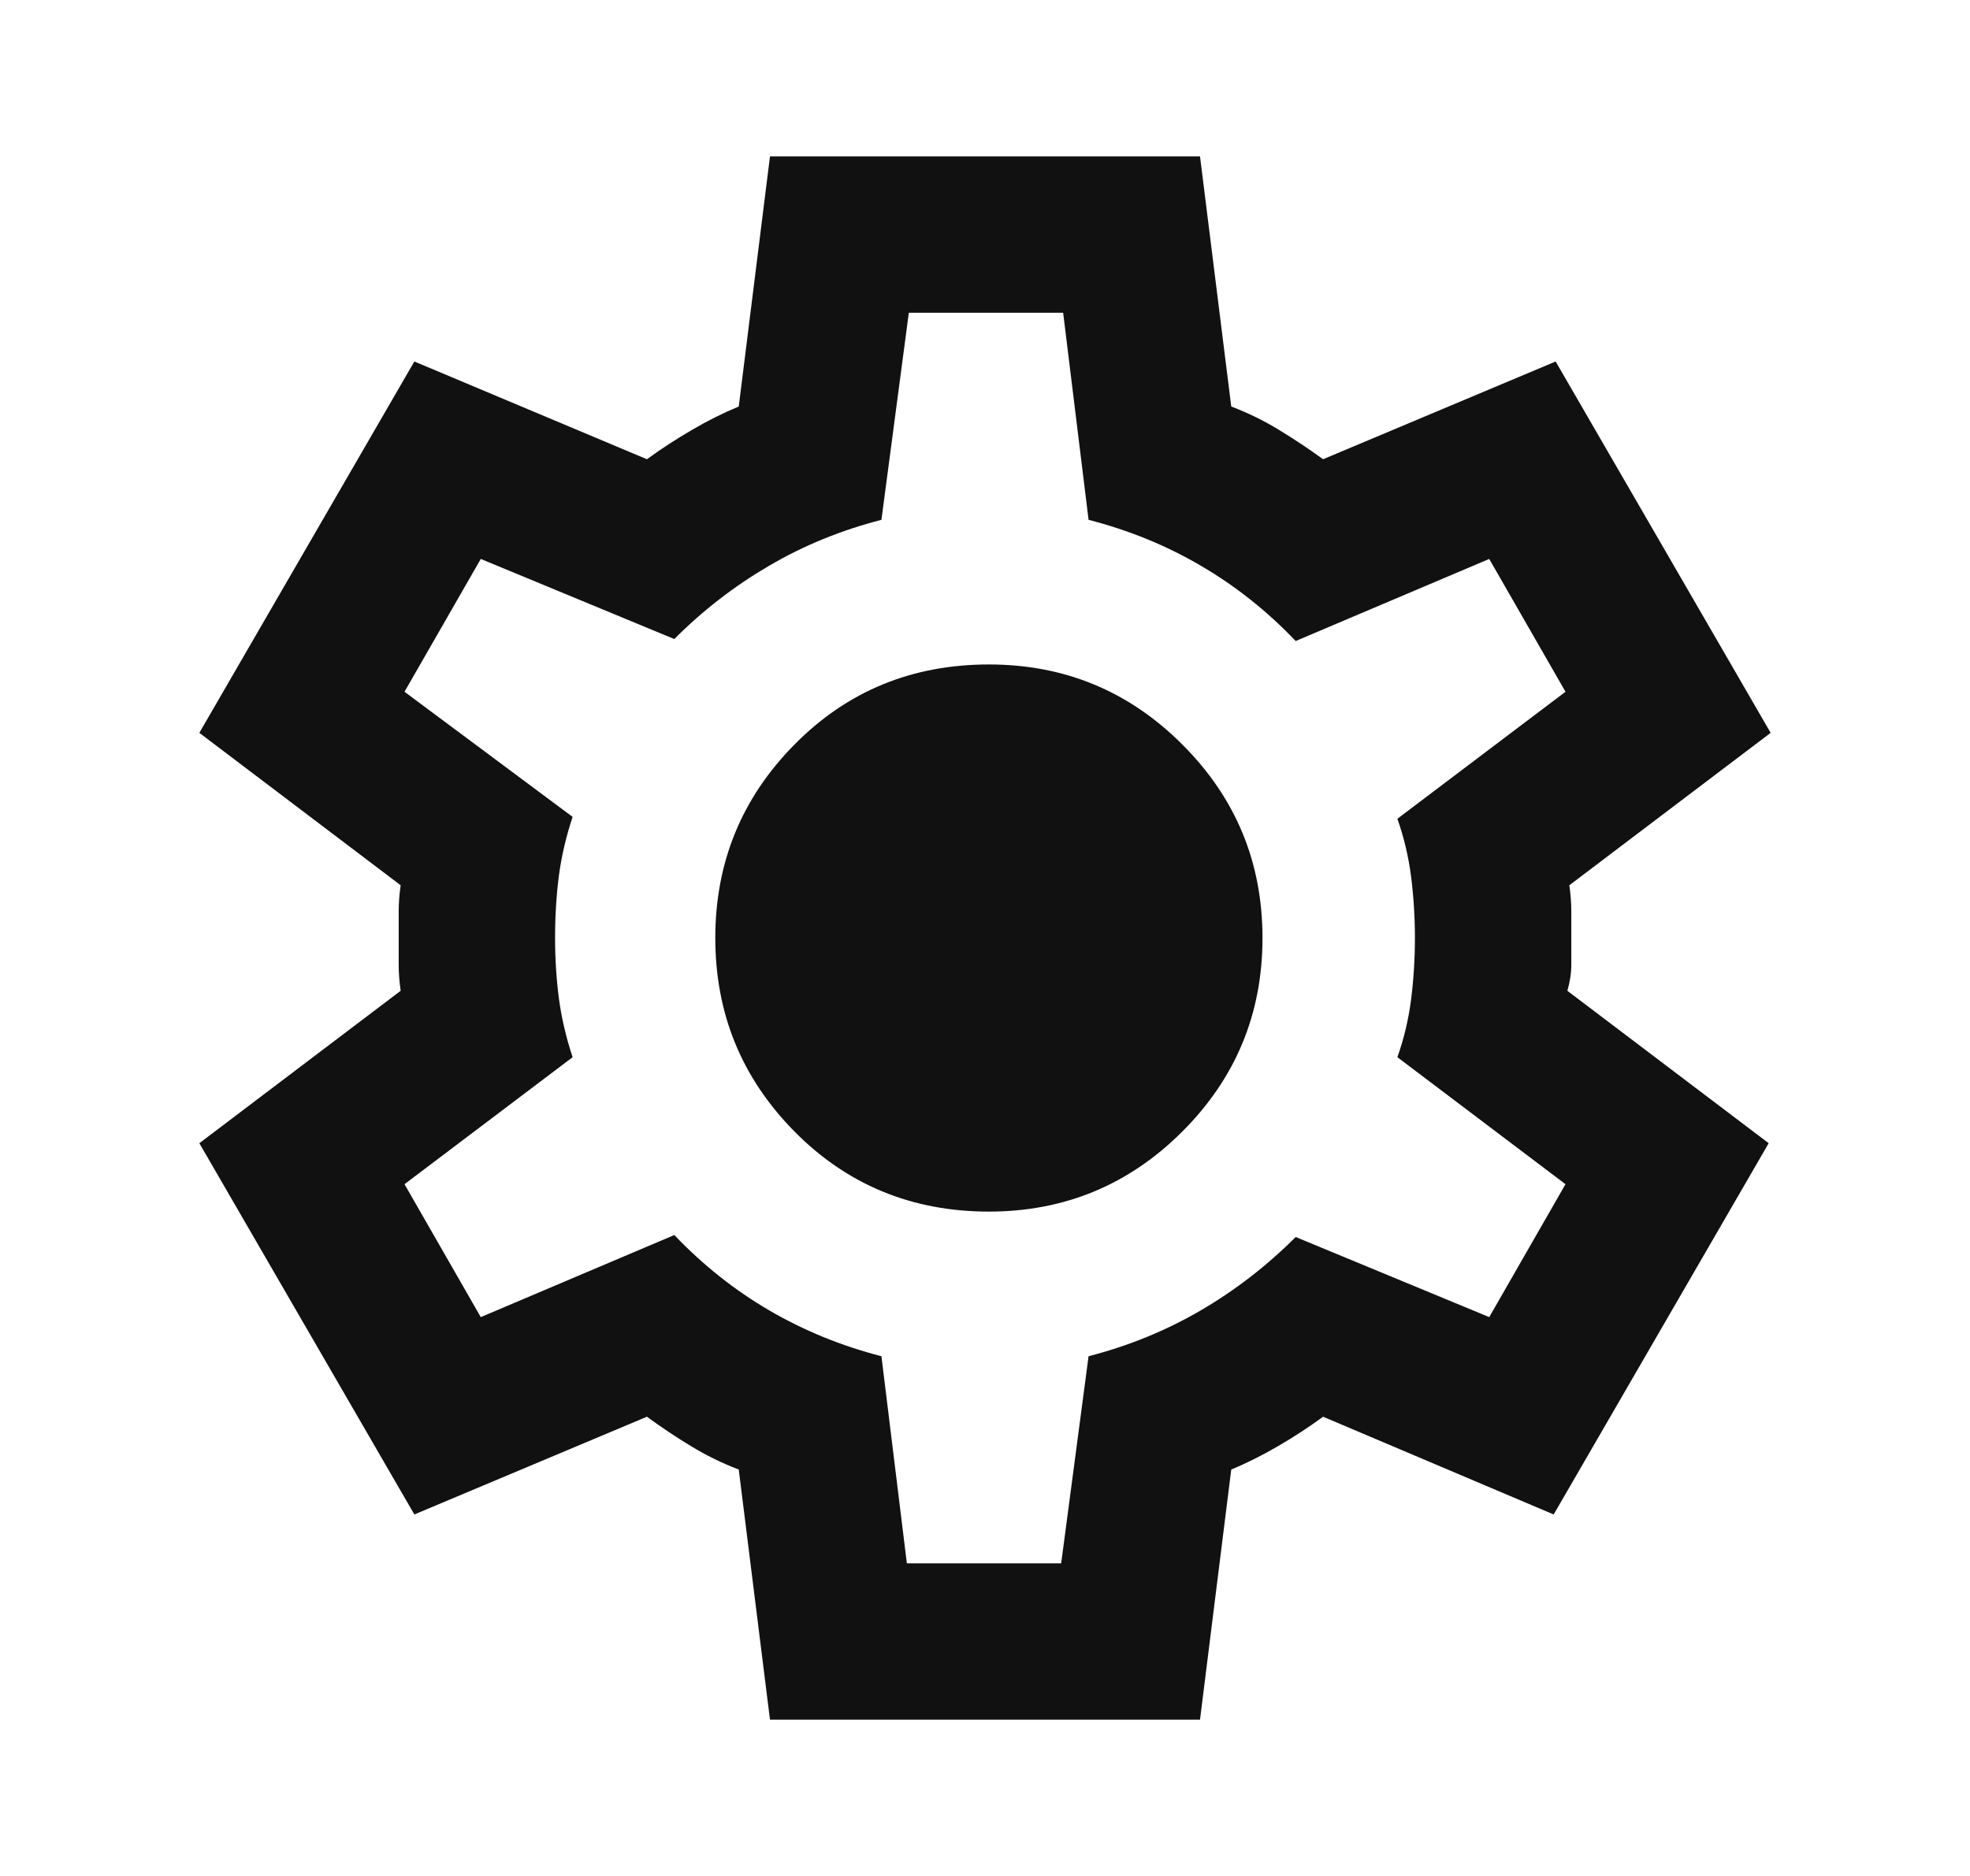 <svg width="21" height="20" viewBox="0 0 21 20" fill="none" xmlns="http://www.w3.org/2000/svg">
<path d="M8.208 18.334L7.875 15.667C7.694 15.598 7.524 15.514 7.365 15.417C7.205 15.32 7.049 15.216 6.896 15.104L4.417 16.146L2.125 12.188L4.271 10.563C4.257 10.466 4.25 10.372 4.25 10.282V9.719C4.25 9.629 4.257 9.535 4.271 9.438L2.125 7.813L4.417 3.854L6.896 4.896C7.049 4.785 7.208 4.681 7.375 4.584C7.542 4.486 7.708 4.403 7.875 4.334L8.208 1.667H12.792L13.125 4.334C13.306 4.403 13.476 4.486 13.635 4.584C13.795 4.681 13.951 4.785 14.104 4.896L16.583 3.854L18.875 7.813L16.729 9.438C16.743 9.535 16.75 9.629 16.75 9.719V10.282C16.75 10.372 16.736 10.466 16.708 10.563L18.854 12.188L16.562 16.146L14.104 15.104C13.951 15.216 13.792 15.32 13.625 15.417C13.458 15.514 13.292 15.598 13.125 15.667L12.792 18.334H8.208ZM9.667 16.667H11.312L11.604 14.459C12.035 14.348 12.434 14.184 12.802 13.969C13.17 13.754 13.507 13.493 13.812 13.188L15.875 14.042L16.688 12.625L14.896 11.271C14.965 11.077 15.014 10.872 15.042 10.657C15.069 10.441 15.083 10.223 15.083 10C15.083 9.778 15.069 9.559 15.042 9.344C15.014 9.129 14.965 8.924 14.896 8.729L16.688 7.375L15.875 5.959L13.812 6.834C13.507 6.514 13.17 6.247 12.802 6.032C12.434 5.816 12.035 5.653 11.604 5.542L11.333 3.334H9.688L9.396 5.542C8.965 5.653 8.566 5.816 8.198 6.032C7.83 6.247 7.493 6.507 7.188 6.813L5.125 5.959L4.312 7.375L6.104 8.709C6.035 8.917 5.986 9.125 5.958 9.334C5.931 9.542 5.917 9.764 5.917 10C5.917 10.223 5.931 10.438 5.958 10.646C5.986 10.854 6.035 11.063 6.104 11.271L4.312 12.625L5.125 14.042L7.188 13.167C7.493 13.486 7.83 13.754 8.198 13.969C8.566 14.184 8.965 14.348 9.396 14.459L9.667 16.667ZM10.542 12.917C11.347 12.917 12.035 12.632 12.604 12.063C13.174 11.493 13.458 10.806 13.458 10C13.458 9.195 13.174 8.507 12.604 7.938C12.035 7.368 11.347 7.084 10.542 7.084C9.722 7.084 9.031 7.368 8.469 7.938C7.906 8.507 7.625 9.195 7.625 10C7.625 10.806 7.906 11.493 8.469 12.063C9.031 12.632 9.722 12.917 10.542 12.917Z" fill="#111111"/>
</svg>
